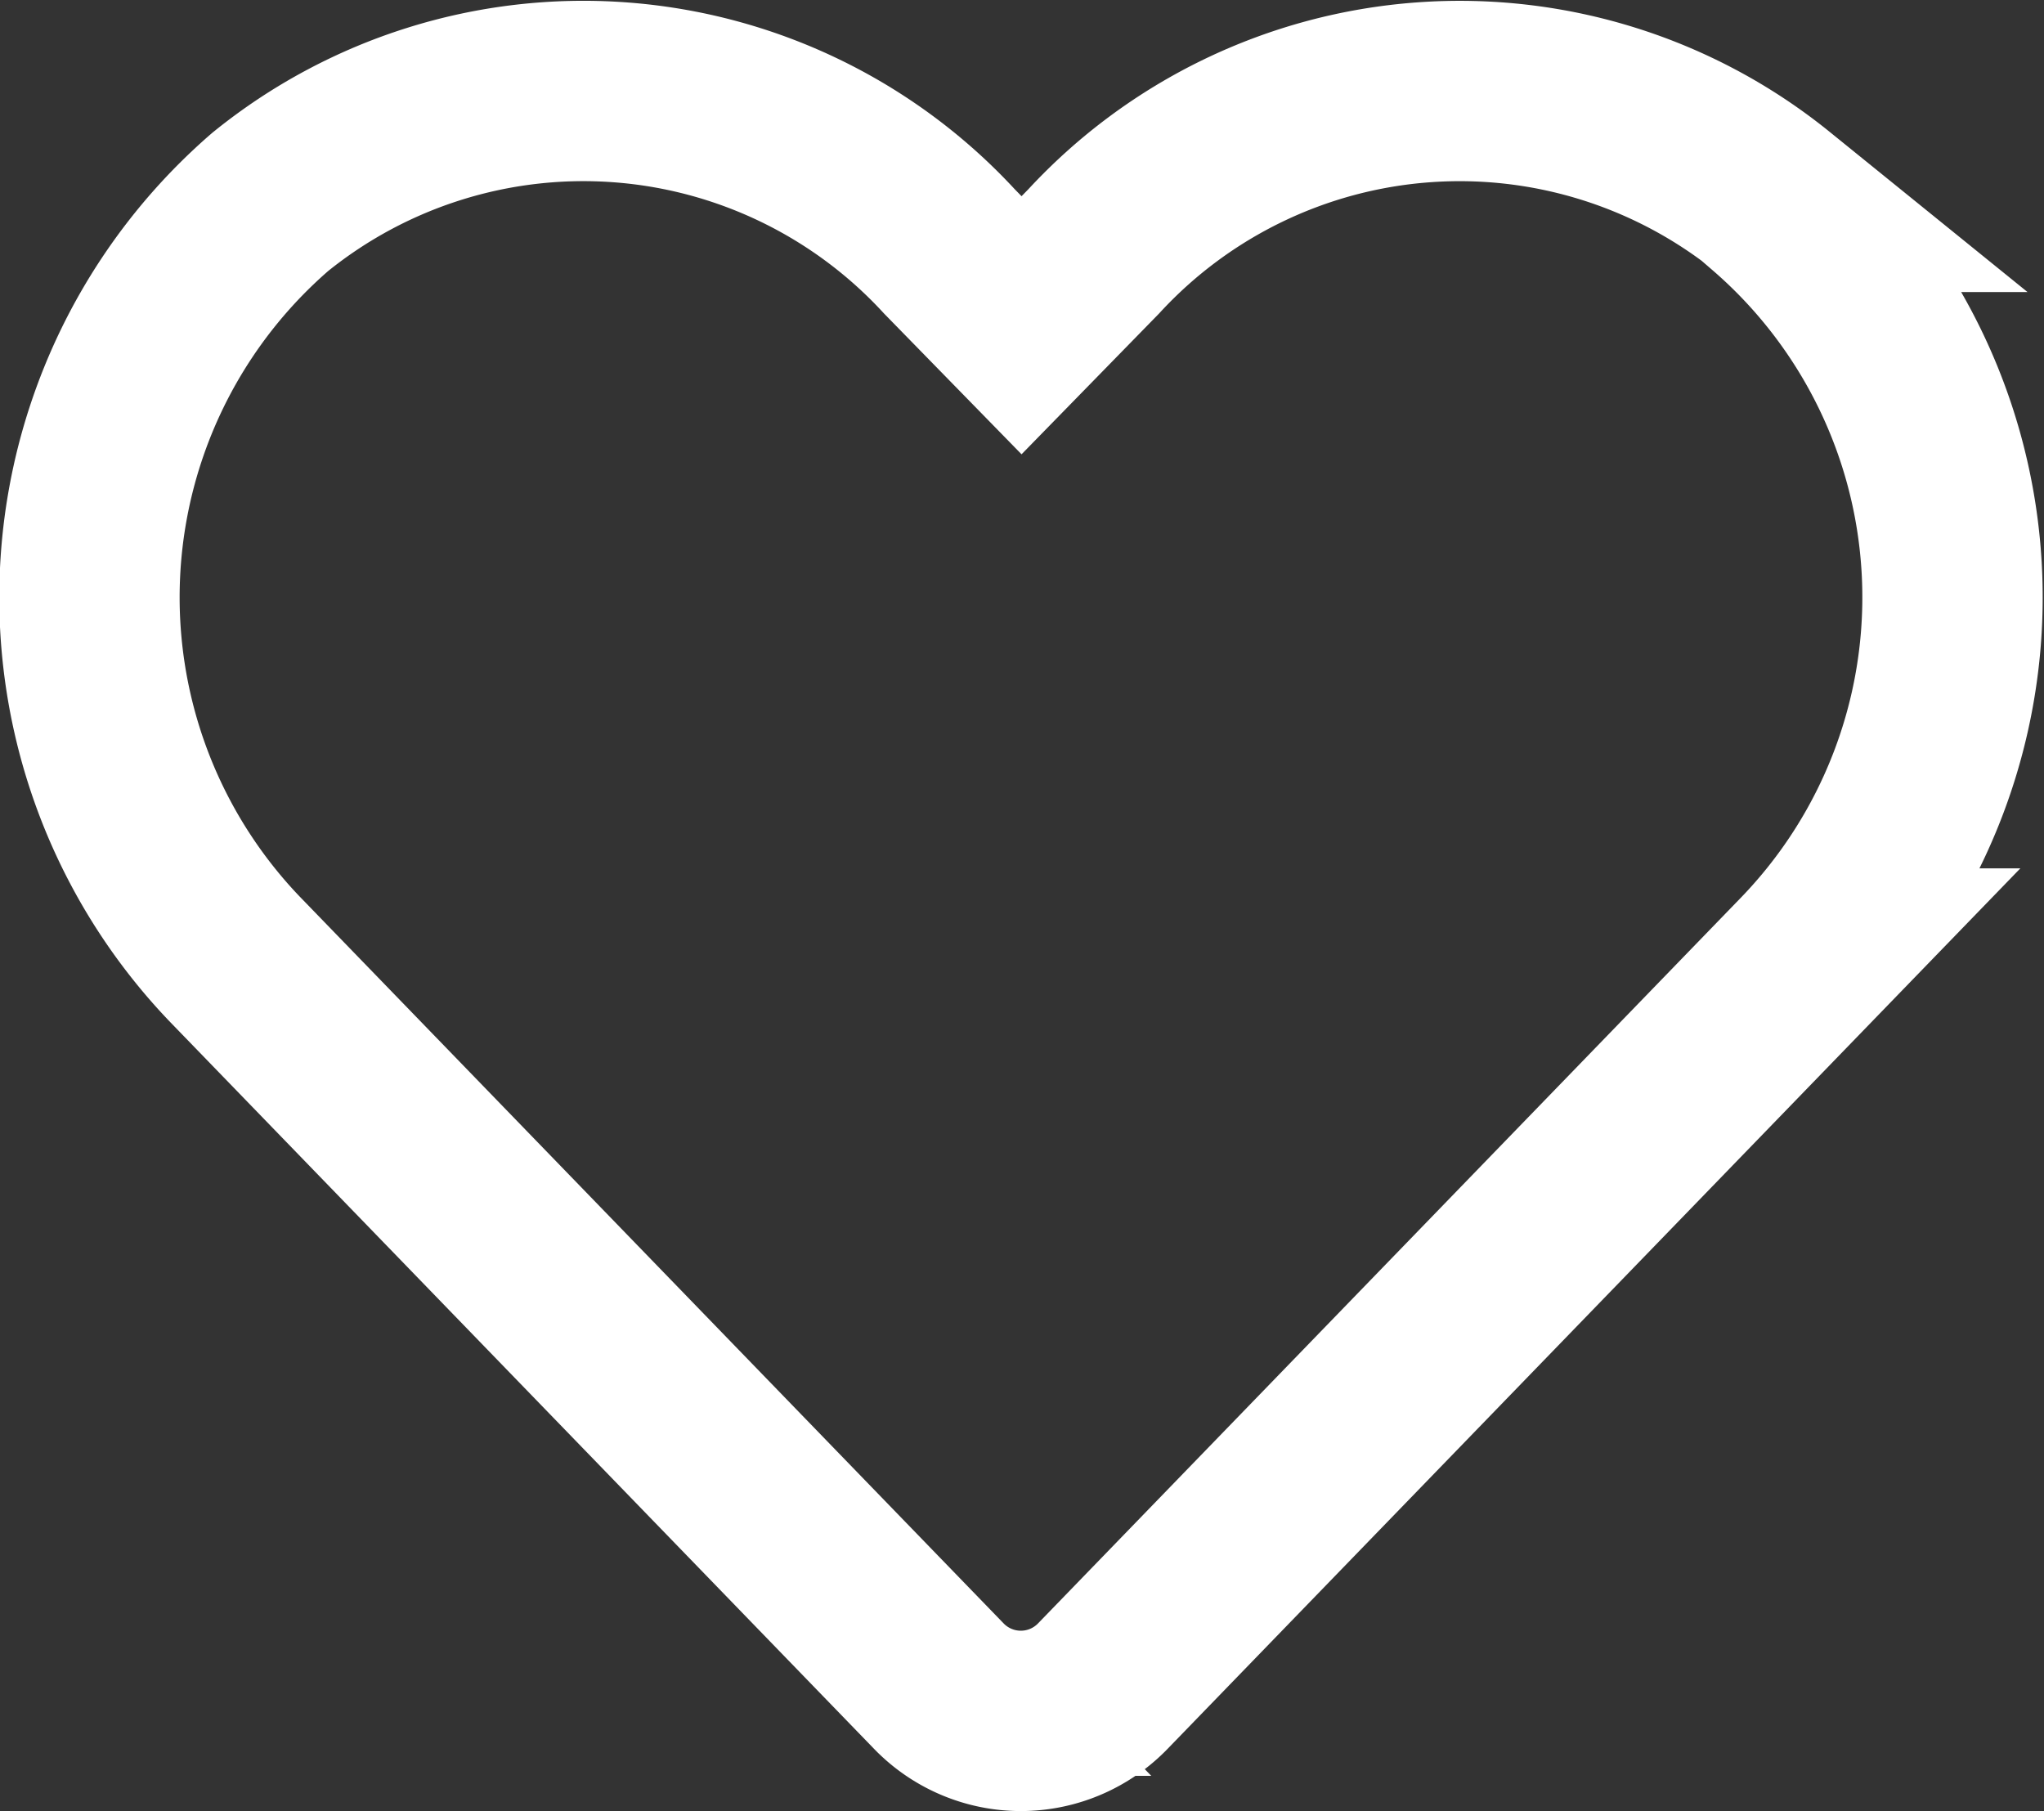 <svg xmlns="http://www.w3.org/2000/svg" width="22.668" height="20.085" viewBox="0 0 22.668 20.085">
  <rect x="0" y="0" width="22.668" height="20.085" fill="#333333" stroke="none"/>
  <path id="Icon_awesome-heart" data-name="Icon awesome-heart" d="M18.659,3.484a5.52,5.52,0,0,0-7.532.549l-.8.819-.8-.819a5.519,5.519,0,0,0-7.532-.549,5.8,5.8,0,0,0-.4,8.391l7.81,8.064a1.265,1.265,0,0,0,1.828,0l7.81-8.064a5.792,5.792,0,0,0-.4-8.391Z" transform="translate(1.002 -1.245)" fill="none" stroke="#fff" stroke-width="2"/>
</svg>
